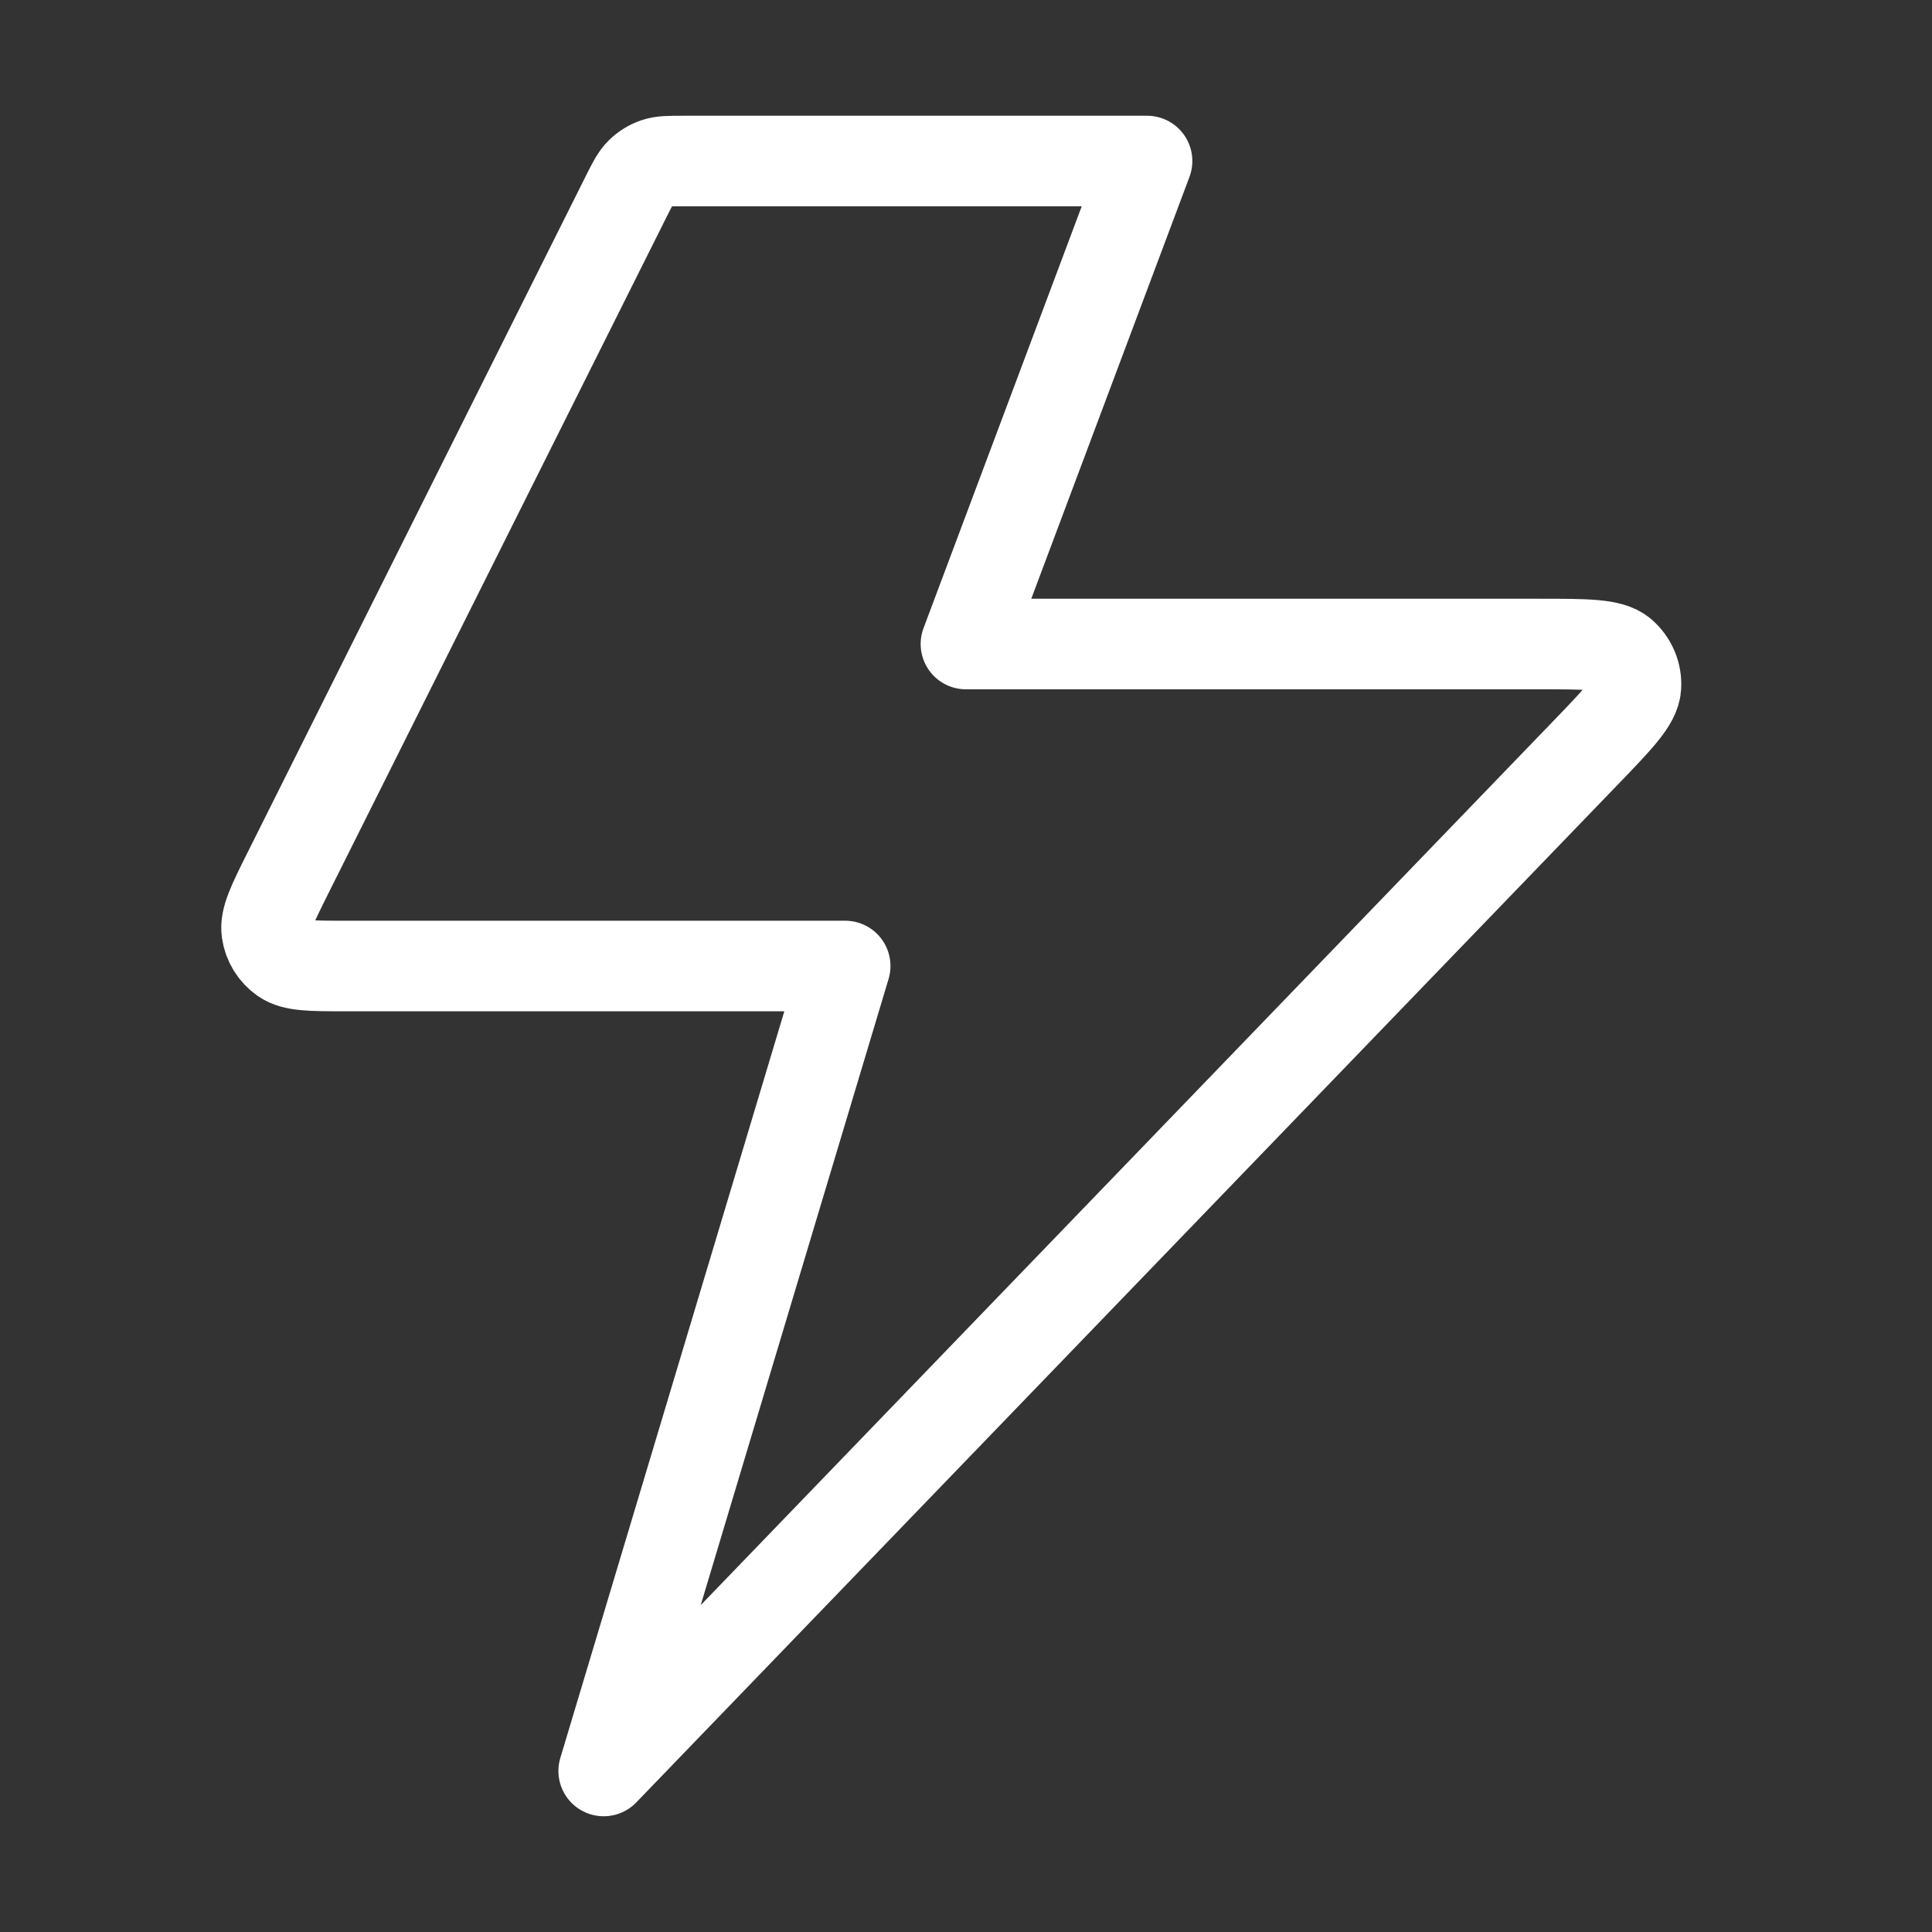 <svg width="32" height="32" viewBox="0 0 32 32" fill="none" xmlns="http://www.w3.org/2000/svg">
<rect x="0" y="0" width="32" height="32" fill="#333333" stroke="none"/>
<g id="optimized for peak page speed">
<path id="Icon" d="M18.999 2.667H11.325C11.086 2.667 10.966 2.667 10.861 2.703C10.767 2.735 10.682 2.788 10.612 2.857C10.532 2.935 10.478 3.042 10.371 3.256L4.771 14.456C4.516 14.967 4.388 15.223 4.419 15.431C4.445 15.612 4.546 15.775 4.696 15.88C4.868 16 5.154 16 5.725 16H13.999L9.999 29.333L26.257 12.474C26.805 11.905 27.08 11.621 27.096 11.377C27.11 11.166 27.022 10.961 26.861 10.824C26.674 10.667 26.279 10.667 25.489 10.667H15.999L18.999 2.667Z" stroke="white" stroke-width="1.5" stroke-linecap="round" stroke-linejoin="round"/>
</g>
</svg>
